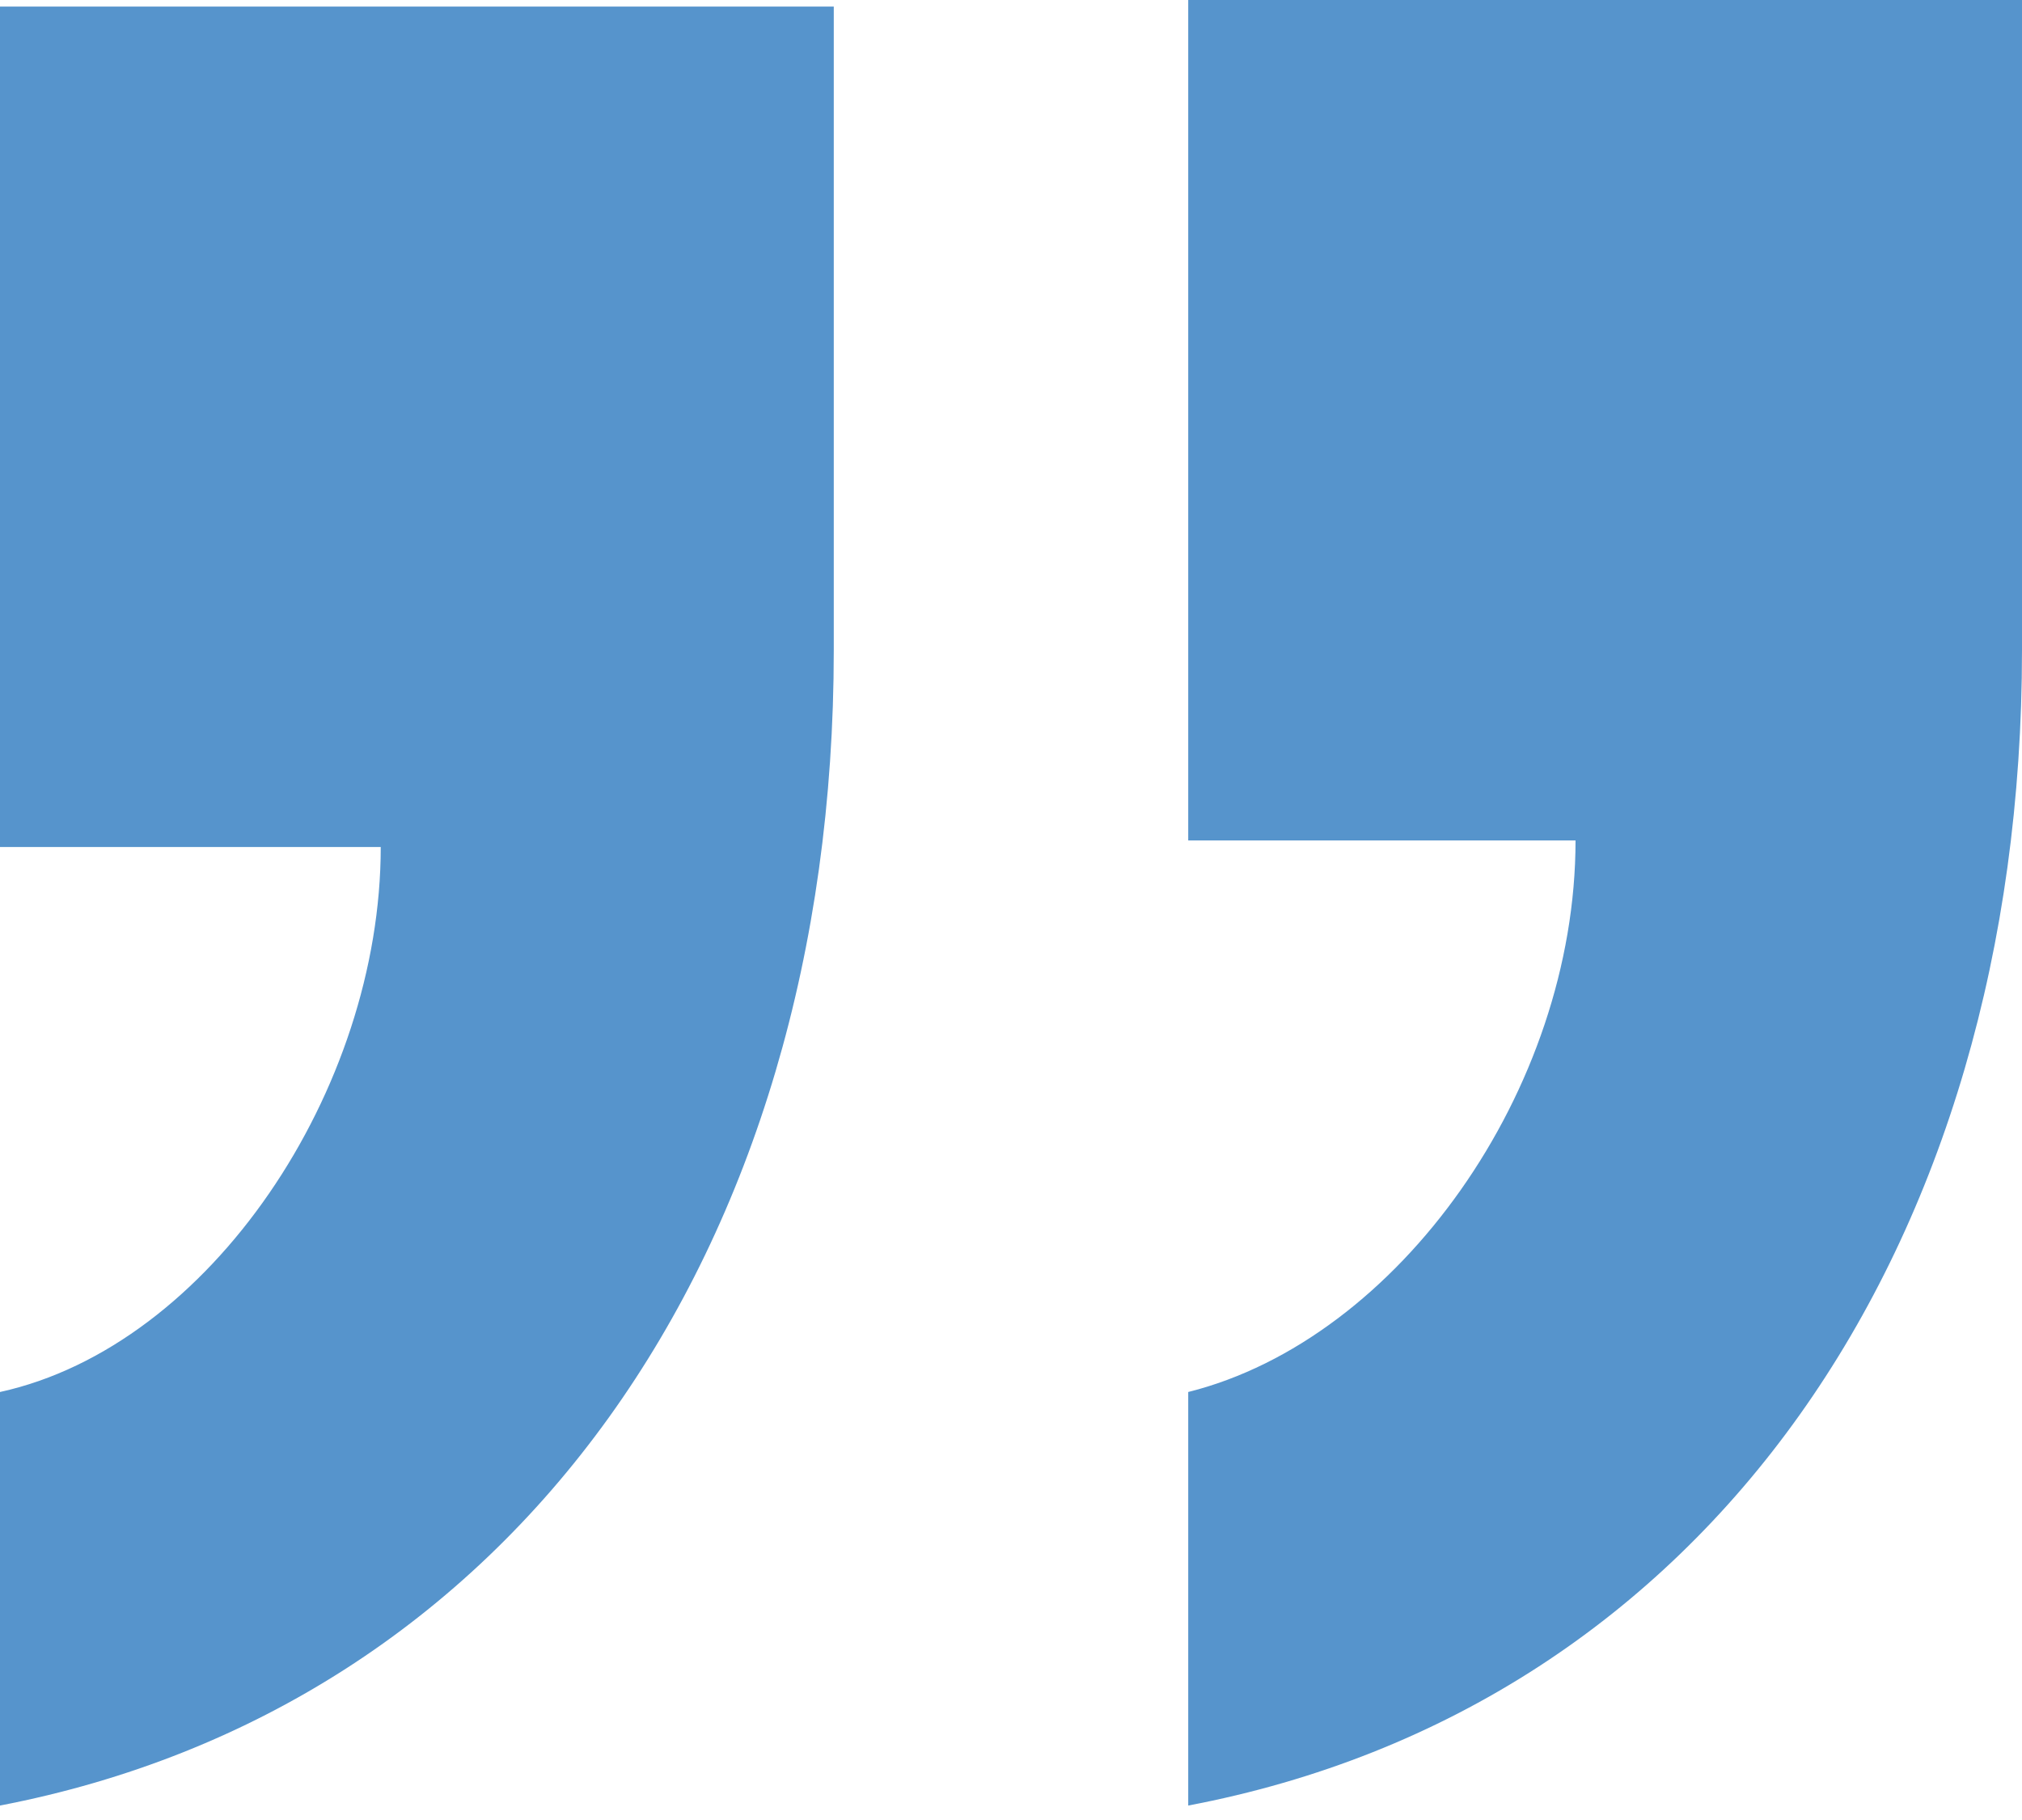 <svg xmlns="http://www.w3.org/2000/svg" width="20" height="18" viewBox="0 0 20 18">
    <path fill="#5694CC" fill-rule="evenodd" d="M0 8.377V.065h8.247v6.364c0 5.974-3.182 10.454-8.247 11.428v-4.09c2.078-.455 3.766-2.988 3.766-5.39H0zm11.753-.065V0H20v6.429c0 5.909-3.117 10.454-8.247 11.428v-4.09c2.078-.52 3.831-2.988 3.831-5.455h-3.83z"/>
</svg>
